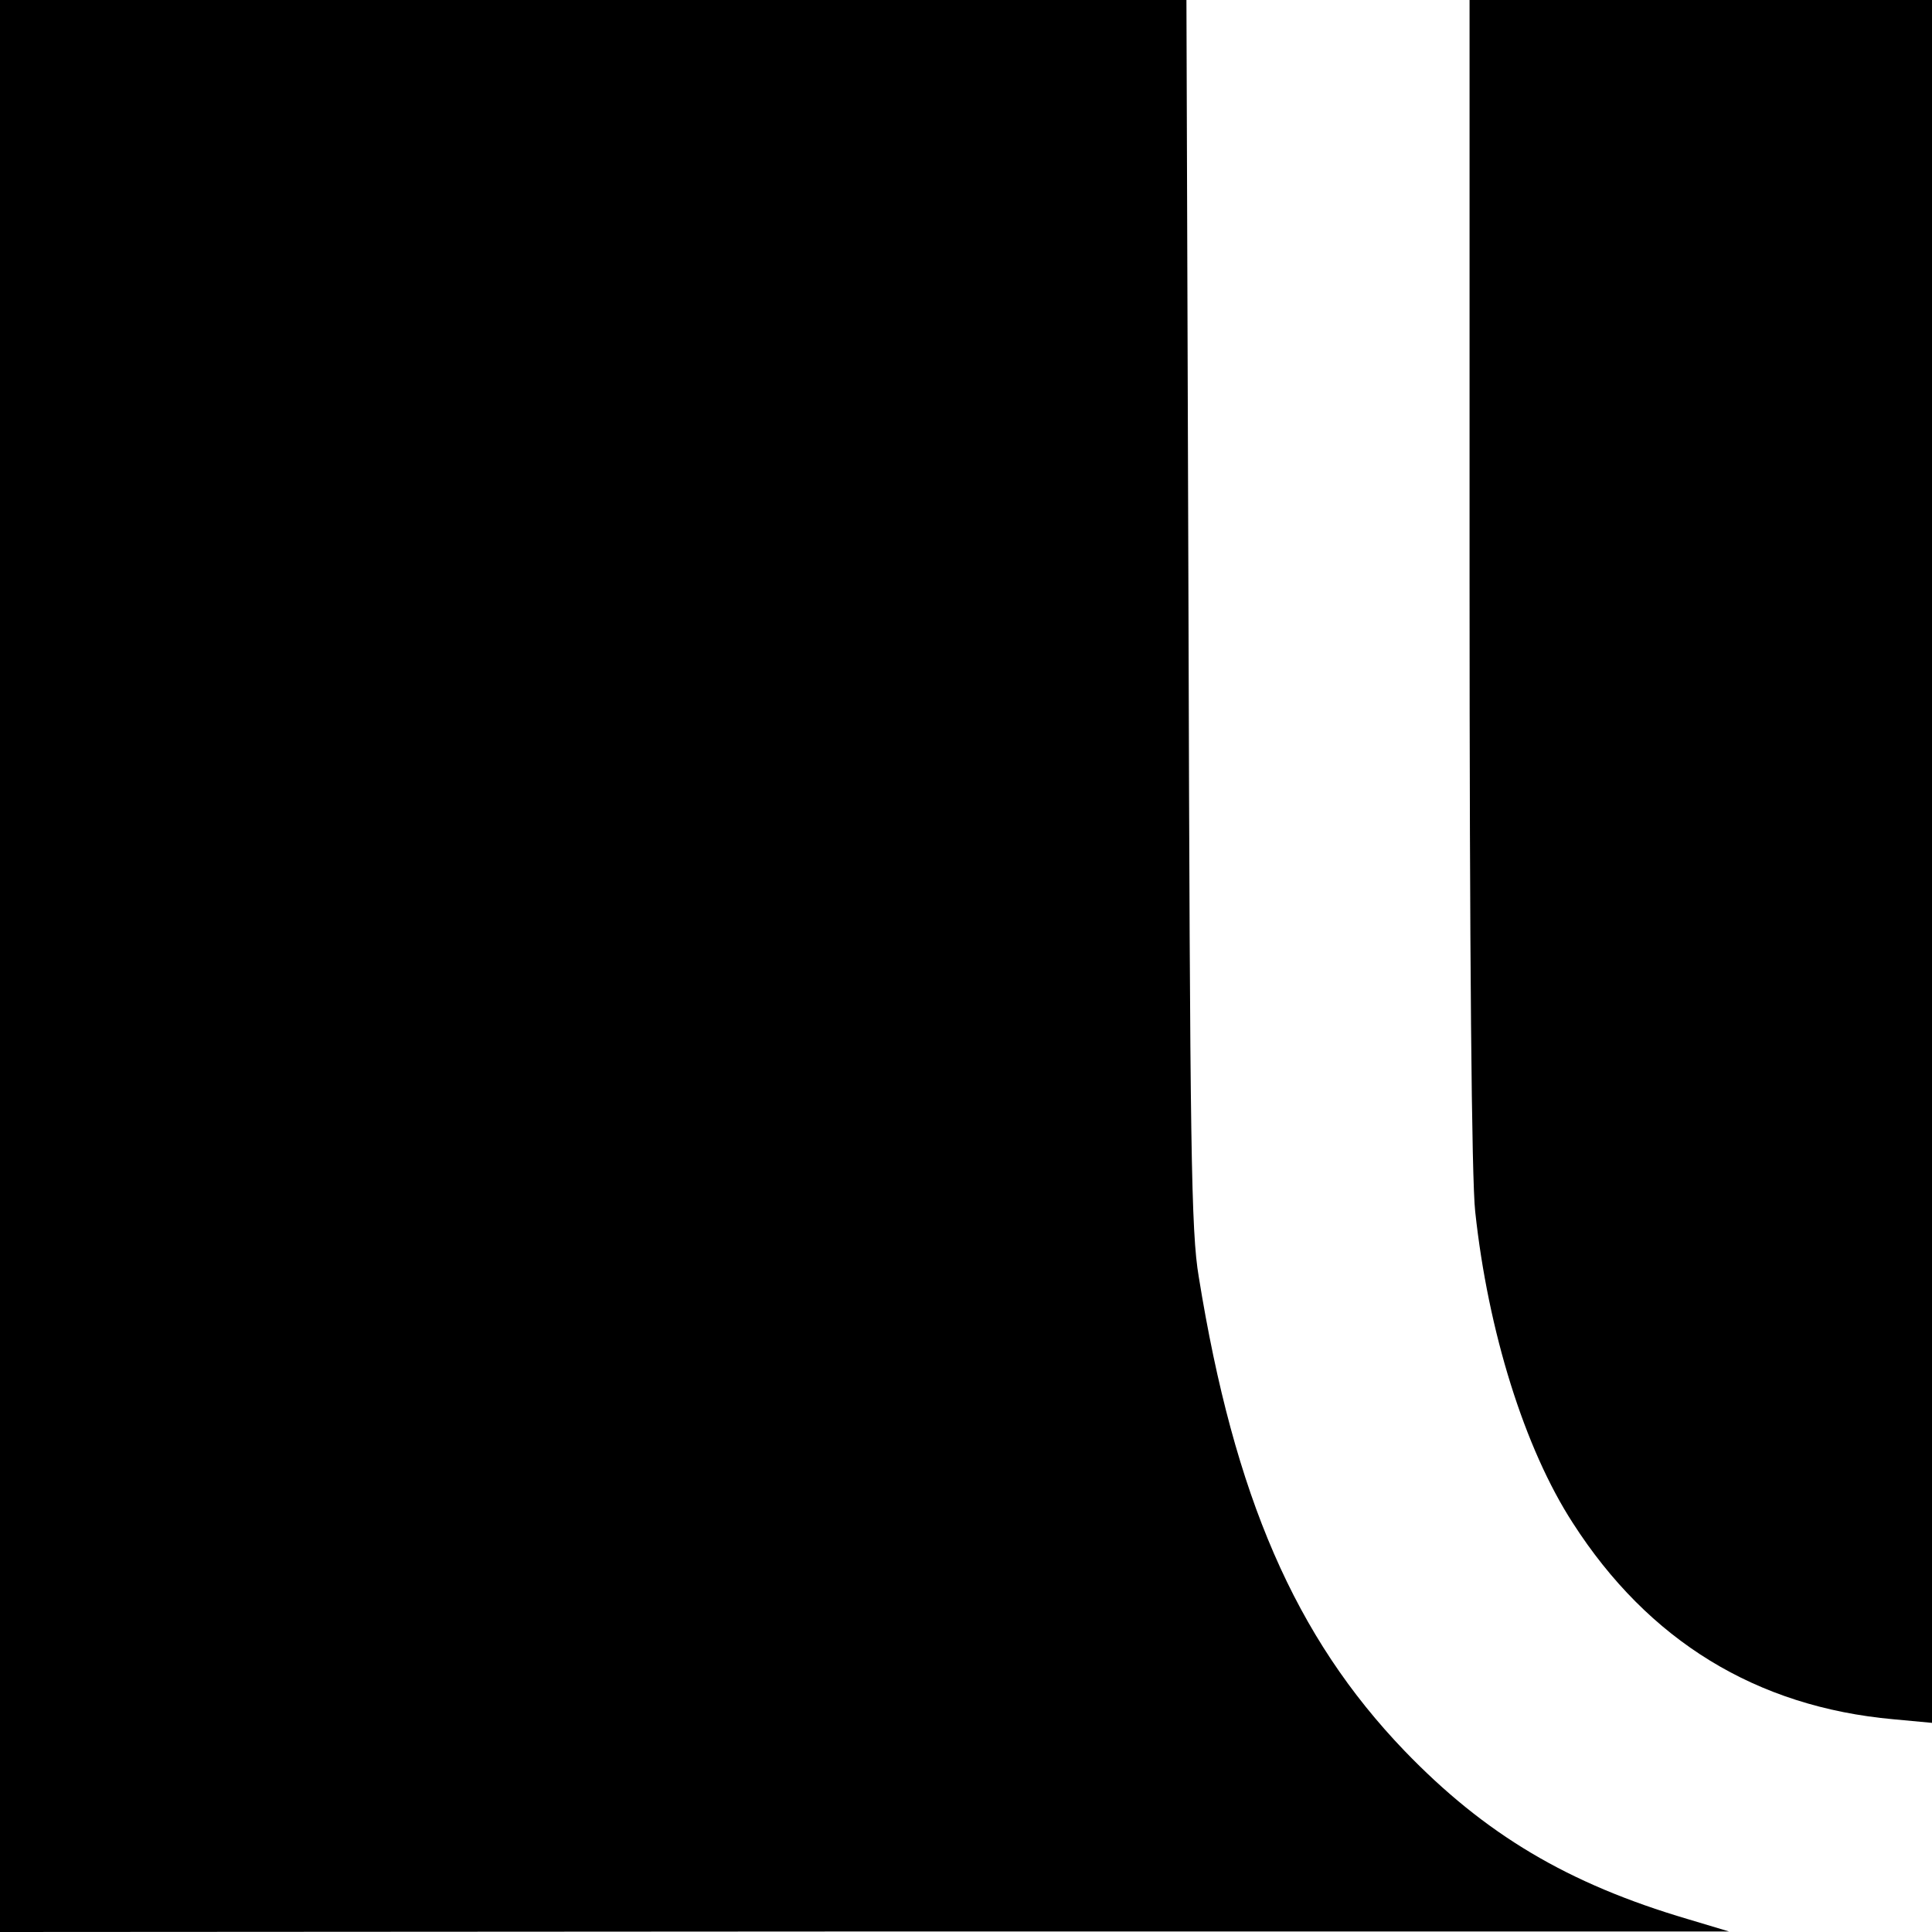 <?xml version="1.0" standalone="no"?>
<!DOCTYPE svg PUBLIC "-//W3C//DTD SVG 20010904//EN"
 "http://www.w3.org/TR/2001/REC-SVG-20010904/DTD/svg10.dtd">
<svg version="1.0" xmlns="http://www.w3.org/2000/svg"
 width="376pt" height="376pt" viewBox="0 0 376 376"
 preserveAspectRatio="xMidYMid meet">
<g transform="translate(0,376) scale(0.1,-0.1)"
fill="#000000" stroke="none">
<path d="M0 1880 l0 -1880 1683 1 1682 0 -80 24 c-234 69 -395 165 -552 328
-212 221 -331 494 -400 922 -15 88 -17 249 -20 1293 l-4 1192 -1154 0 -1155 0
0 -1880z"/>
<path d="M2860 2630 c0 -726 4 -1166 11 -1228 25 -233 96 -461 190 -606 147
-229 357 -358 624 -382 l75 -7 0 1677 0 1676 -450 0 -450 0 0 -1130z"/>
</g>
</svg>
